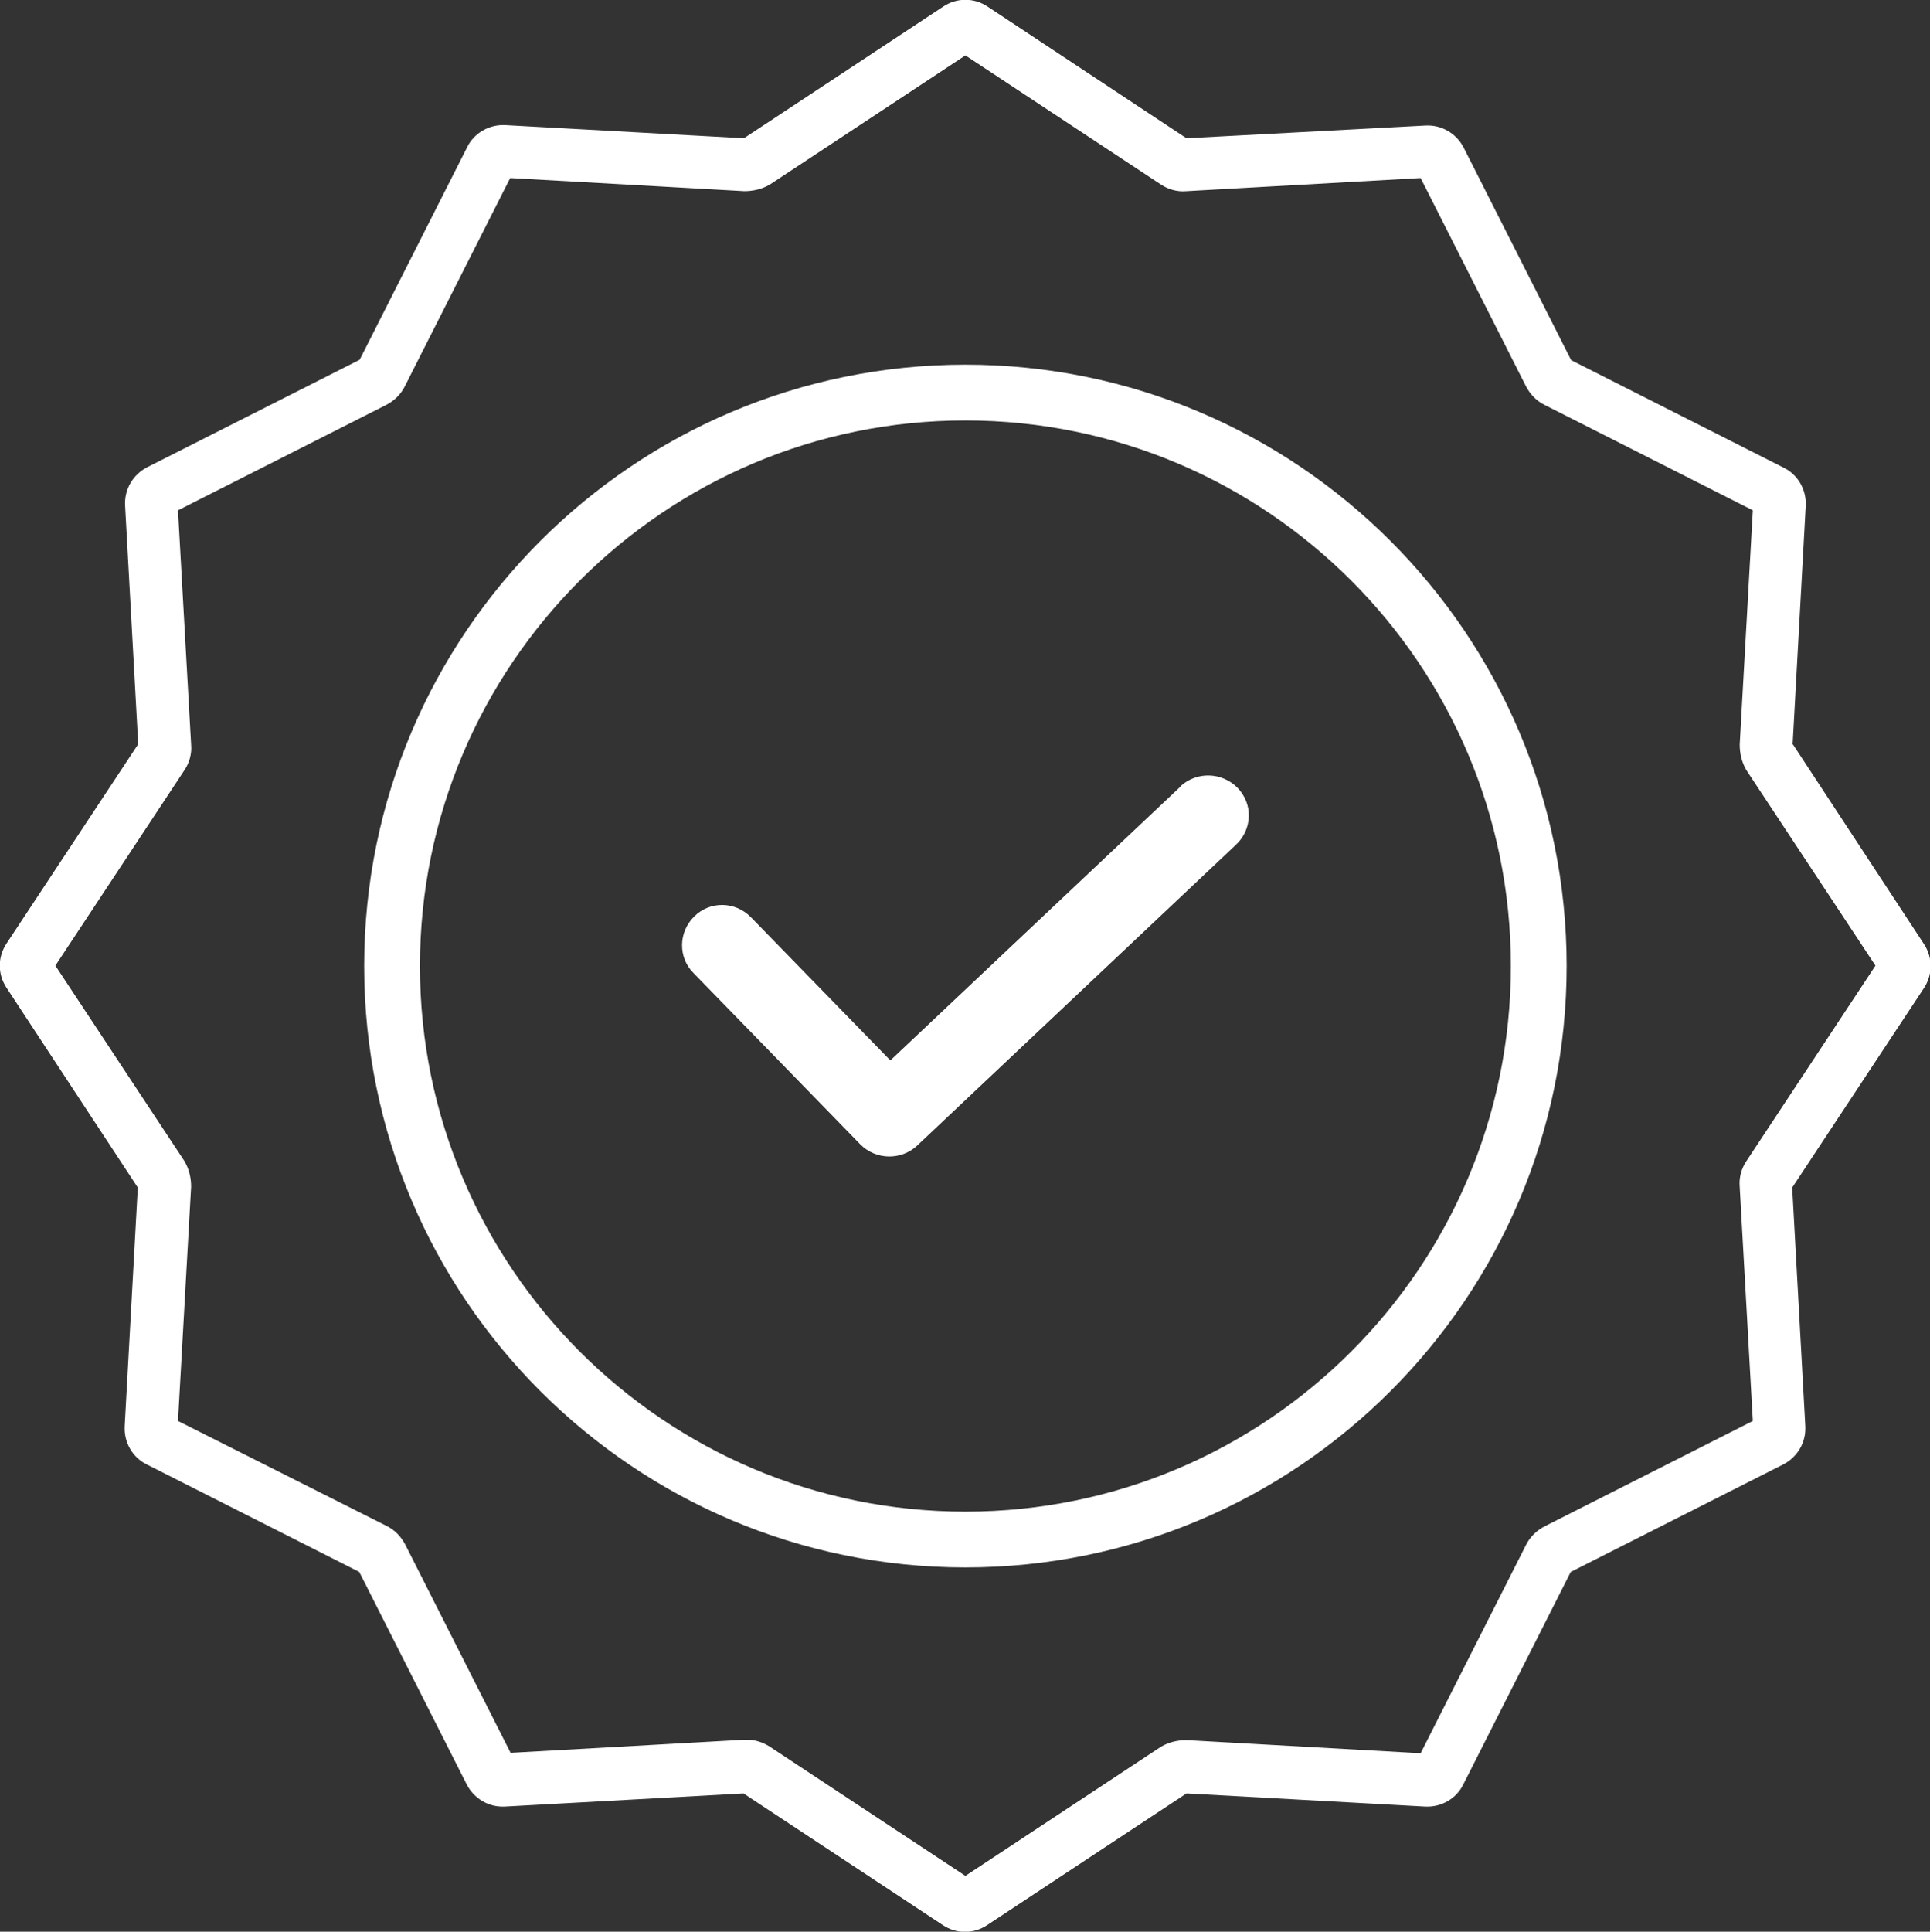 <?xml version="1.0" encoding="UTF-8"?>
<svg id="Layer_2" data-name="Layer 2" xmlns="http://www.w3.org/2000/svg" viewBox="0 0 47.06 47.09">
  <rect x="0" y="0" width="47.06" height="47.09" fill="#333333" stroke="none"/>
  <defs>
    <style>
      .cls-1 {
        fill: #fff;
      }
    </style>
  </defs>
  <g id="Layer_19" data-name="Layer 19">
    <g>
      <path class="cls-1" d="M28.79,19.17l-7.08,6.68-3.4-3.49c-.38-.39-1-.4-1.38-.02-.39,.38-.4,1-.02,1.38l4.07,4.18c.38,.38,.99,.39,1.38,.03l7.78-7.34c.19-.18,.3-.42,.31-.68s-.09-.51-.27-.7c-.38-.39-1-.41-1.4-.04Z"/>
      <path class="cls-1" d="M23.54,8.89c-8.09,0-14.66,6.57-14.66,14.66s6.57,14.66,14.66,14.66,14.66-6.57,14.66-14.66-6.57-14.66-14.66-14.66Zm0,27.96c-7.34,0-13.3-5.97-13.3-13.3s5.96-13.3,13.3-13.3,13.3,5.96,13.3,13.3-5.96,13.3-13.3,13.3Z"/>
      <path class="cls-1" d="M43.71,18.15l.32-5.82c.02-.39-.19-.76-.54-.93l-5.18-2.62-2.62-5.18c-.18-.35-.54-.56-.93-.54l-5.83,.31L24.08,.16c-.33-.22-.75-.22-1.08,0l-4.86,3.21-5.82-.32c-.39-.02-.76,.19-.93,.54l-2.62,5.18-5.18,2.62c-.35,.18-.56,.54-.54,.93l.32,5.82L.16,23c-.22,.33-.22,.75,0,1.08l3.2,4.87-.32,5.82c-.02,.39,.19,.76,.54,.93l5.18,2.62,2.62,5.18c.18,.35,.54,.56,.93,.54l5.82-.32,4.86,3.21c.33,.22,.75,.22,1.08,0l4.86-3.21,5.82,.32c.39,.02,.76-.19,.93-.54l2.62-5.18,5.18-2.62c.35-.18,.56-.54,.54-.93l-.32-5.82,3.21-4.86c.22-.33,.22-.75,0-1.08l-3.19-4.86Zm-1.13,10.16c-.12,.18-.18,.4-.16,.62l.32,5.71-5.08,2.57c-.19,.1-.35,.25-.45,.45l-2.57,5.08-5.71-.32c-.22,0-.43,.05-.62,.16l-4.77,3.15-4.77-3.15c-.17-.11-.36-.17-.56-.17h-.05l-5.71,.32-2.57-5.08c-.1-.19-.25-.35-.45-.45l-5.09-2.56,.32-5.71c0-.22-.05-.43-.16-.62l-3.15-4.77,3.15-4.77c.12-.18,.18-.4,.16-.62l-.32-5.71,5.08-2.57c.19-.1,.35-.25,.45-.45l2.57-5.08,5.71,.32c.22,0,.43-.05,.62-.16l4.77-3.15,4.77,3.15c.18,.12,.4,.18,.62,.16l5.71-.32,2.57,5.08c.1,.19,.25,.35,.45,.45l5.08,2.57-.32,5.71c0,.22,.05,.43,.16,.62l3.15,4.77-3.15,4.77Z"/>
    </g>
  </g>
</svg>